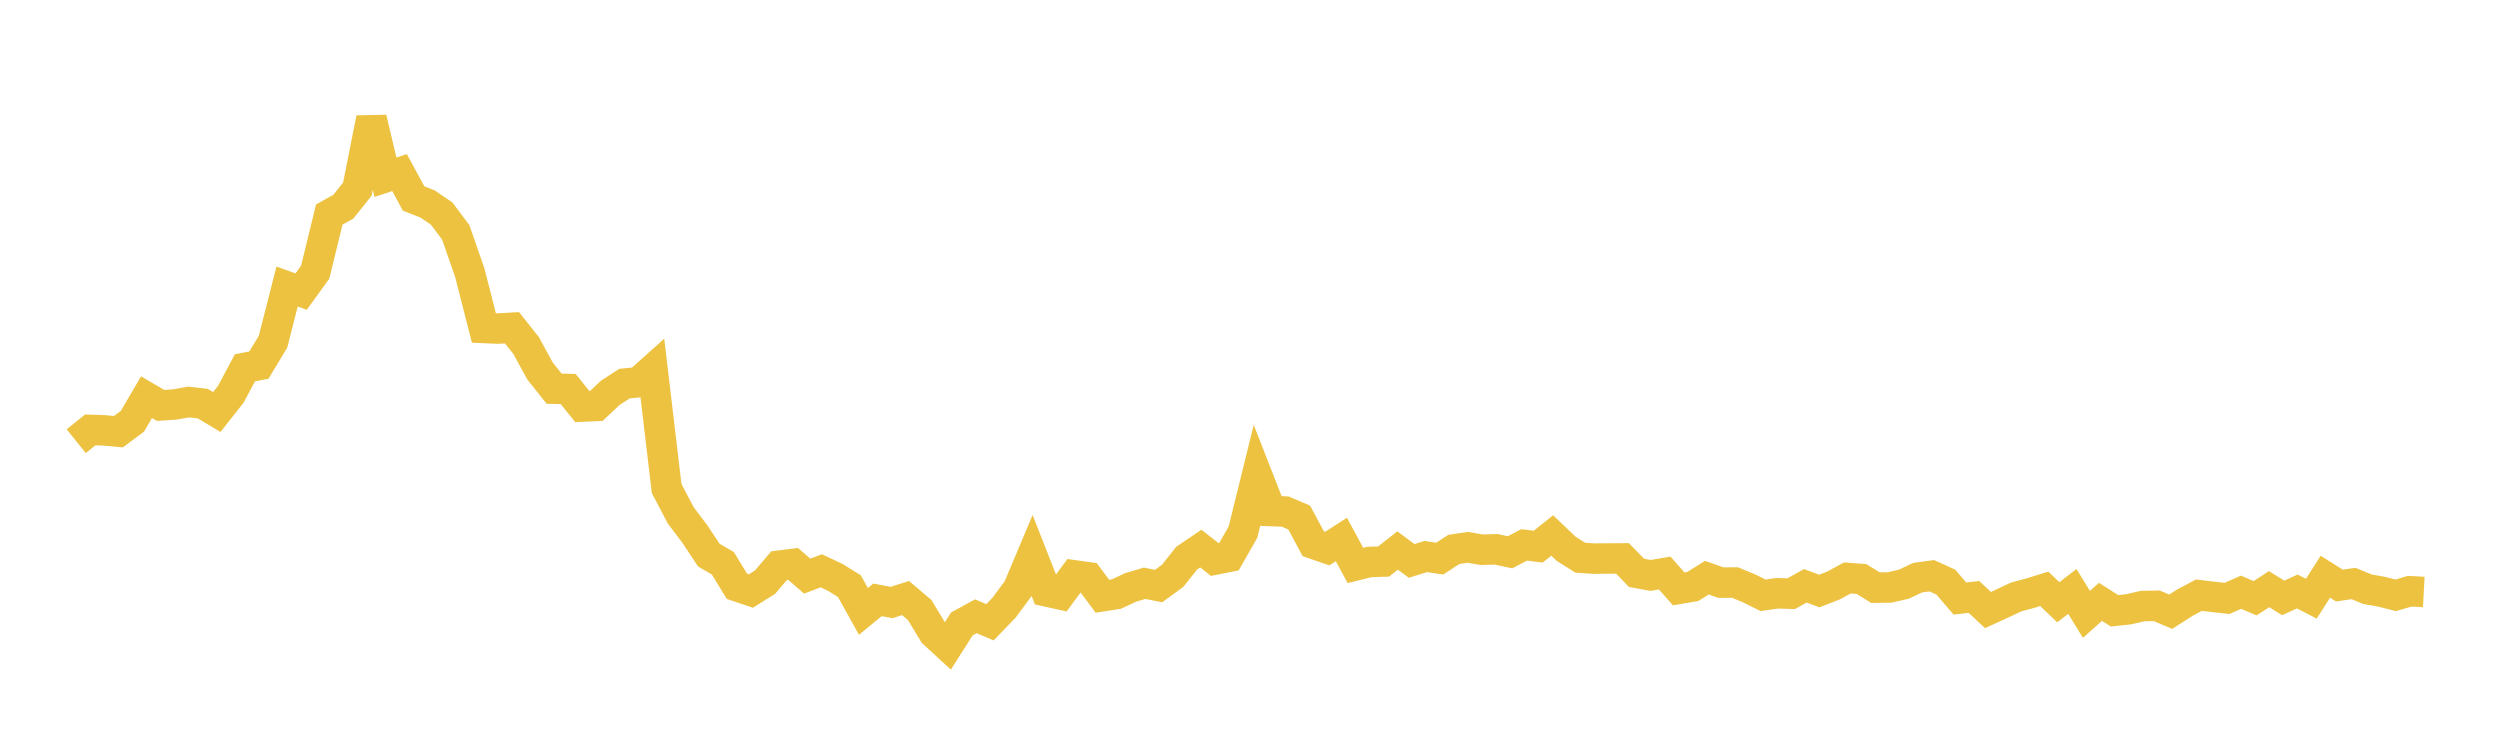 <svg width="164" height="48" xmlns="http://www.w3.org/2000/svg" xmlns:xlink="http://www.w3.org/1999/xlink"><path fill="none" stroke="rgb(237,194,64)" stroke-width="2" d="M5,28.943L5.922,28.201L6.844,28.233L7.766,28.319L8.689,27.633L9.611,26.055L10.533,26.594L11.455,26.535L12.377,26.372L13.299,26.476L14.222,27.029L15.144,25.861L16.066,24.13L16.988,23.948L17.91,22.414L18.832,18.799L19.754,19.129L20.677,17.853L21.599,14.074L22.521,13.562L23.443,12.405L24.365,7.759L25.287,11.628L26.21,11.322L27.132,13.021L28.054,13.382L28.976,14.013L29.898,15.244L30.82,17.897L31.743,21.514L32.665,21.554L33.587,21.502L34.509,22.662L35.431,24.345L36.353,25.499L37.275,25.52L38.198,26.67L39.12,26.629L40.042,25.763L40.964,25.167L41.886,25.075L42.808,24.248L43.731,32.047L44.653,33.802L45.575,35.022L46.497,36.413L47.419,36.952L48.341,38.459L49.263,38.769L50.186,38.19L51.108,37.108L52.03,36.993L52.952,37.794L53.874,37.444L54.796,37.878L55.719,38.449L56.641,40.109L57.563,39.351L58.485,39.524L59.407,39.233L60.329,40.015L61.251,41.536L62.174,42.384L63.096,40.932L64.018,40.427L64.94,40.822L65.862,39.869L66.784,38.623L67.707,36.436L68.629,38.789L69.551,38.995L70.473,37.744L71.395,37.872L72.317,39.114L73.24,38.97L74.162,38.536L75.084,38.263L76.006,38.444L76.928,37.771L77.85,36.61L78.772,35.986L79.695,36.709L80.617,36.525L81.539,34.908L82.461,31.169L83.383,33.525L84.305,33.558L85.228,33.952L86.15,35.669L87.072,35.986L87.994,35.39L88.916,37.094L89.838,36.866L90.76,36.838L91.683,36.114L92.605,36.797L93.527,36.508L94.449,36.644L95.371,36.041L96.293,35.907L97.216,36.065L98.138,36.034L99.06,36.231L99.982,35.745L100.904,35.861L101.826,35.127L102.749,36.009L103.671,36.589L104.593,36.647L105.515,36.637L106.437,36.632L107.359,37.581L108.281,37.748L109.204,37.591L110.126,38.63L111.048,38.473L111.97,37.894L112.892,38.22L113.814,38.213L114.737,38.594L115.659,39.052L116.581,38.919L117.503,38.948L118.425,38.429L119.347,38.77L120.269,38.414L121.192,37.913L122.114,37.984L123.036,38.552L123.958,38.537L124.88,38.327L125.802,37.893L126.725,37.769L127.647,38.187L128.569,39.263L129.491,39.159L130.413,40.019L131.335,39.597L132.257,39.161L133.18,38.914L134.102,38.627L135.024,39.508L135.946,38.797L136.868,40.301L137.79,39.482L138.713,40.07L139.635,39.97L140.557,39.758L141.479,39.739L142.401,40.129L143.323,39.537L144.246,39.045L145.168,39.153L146.09,39.255L147.012,38.851L147.934,39.243L148.856,38.648L149.778,39.224L150.701,38.8L151.623,39.274L152.545,37.832L153.467,38.413L154.389,38.278L155.311,38.655L156.234,38.817L157.156,39.054L158.078,38.785L159,38.834"></path></svg>